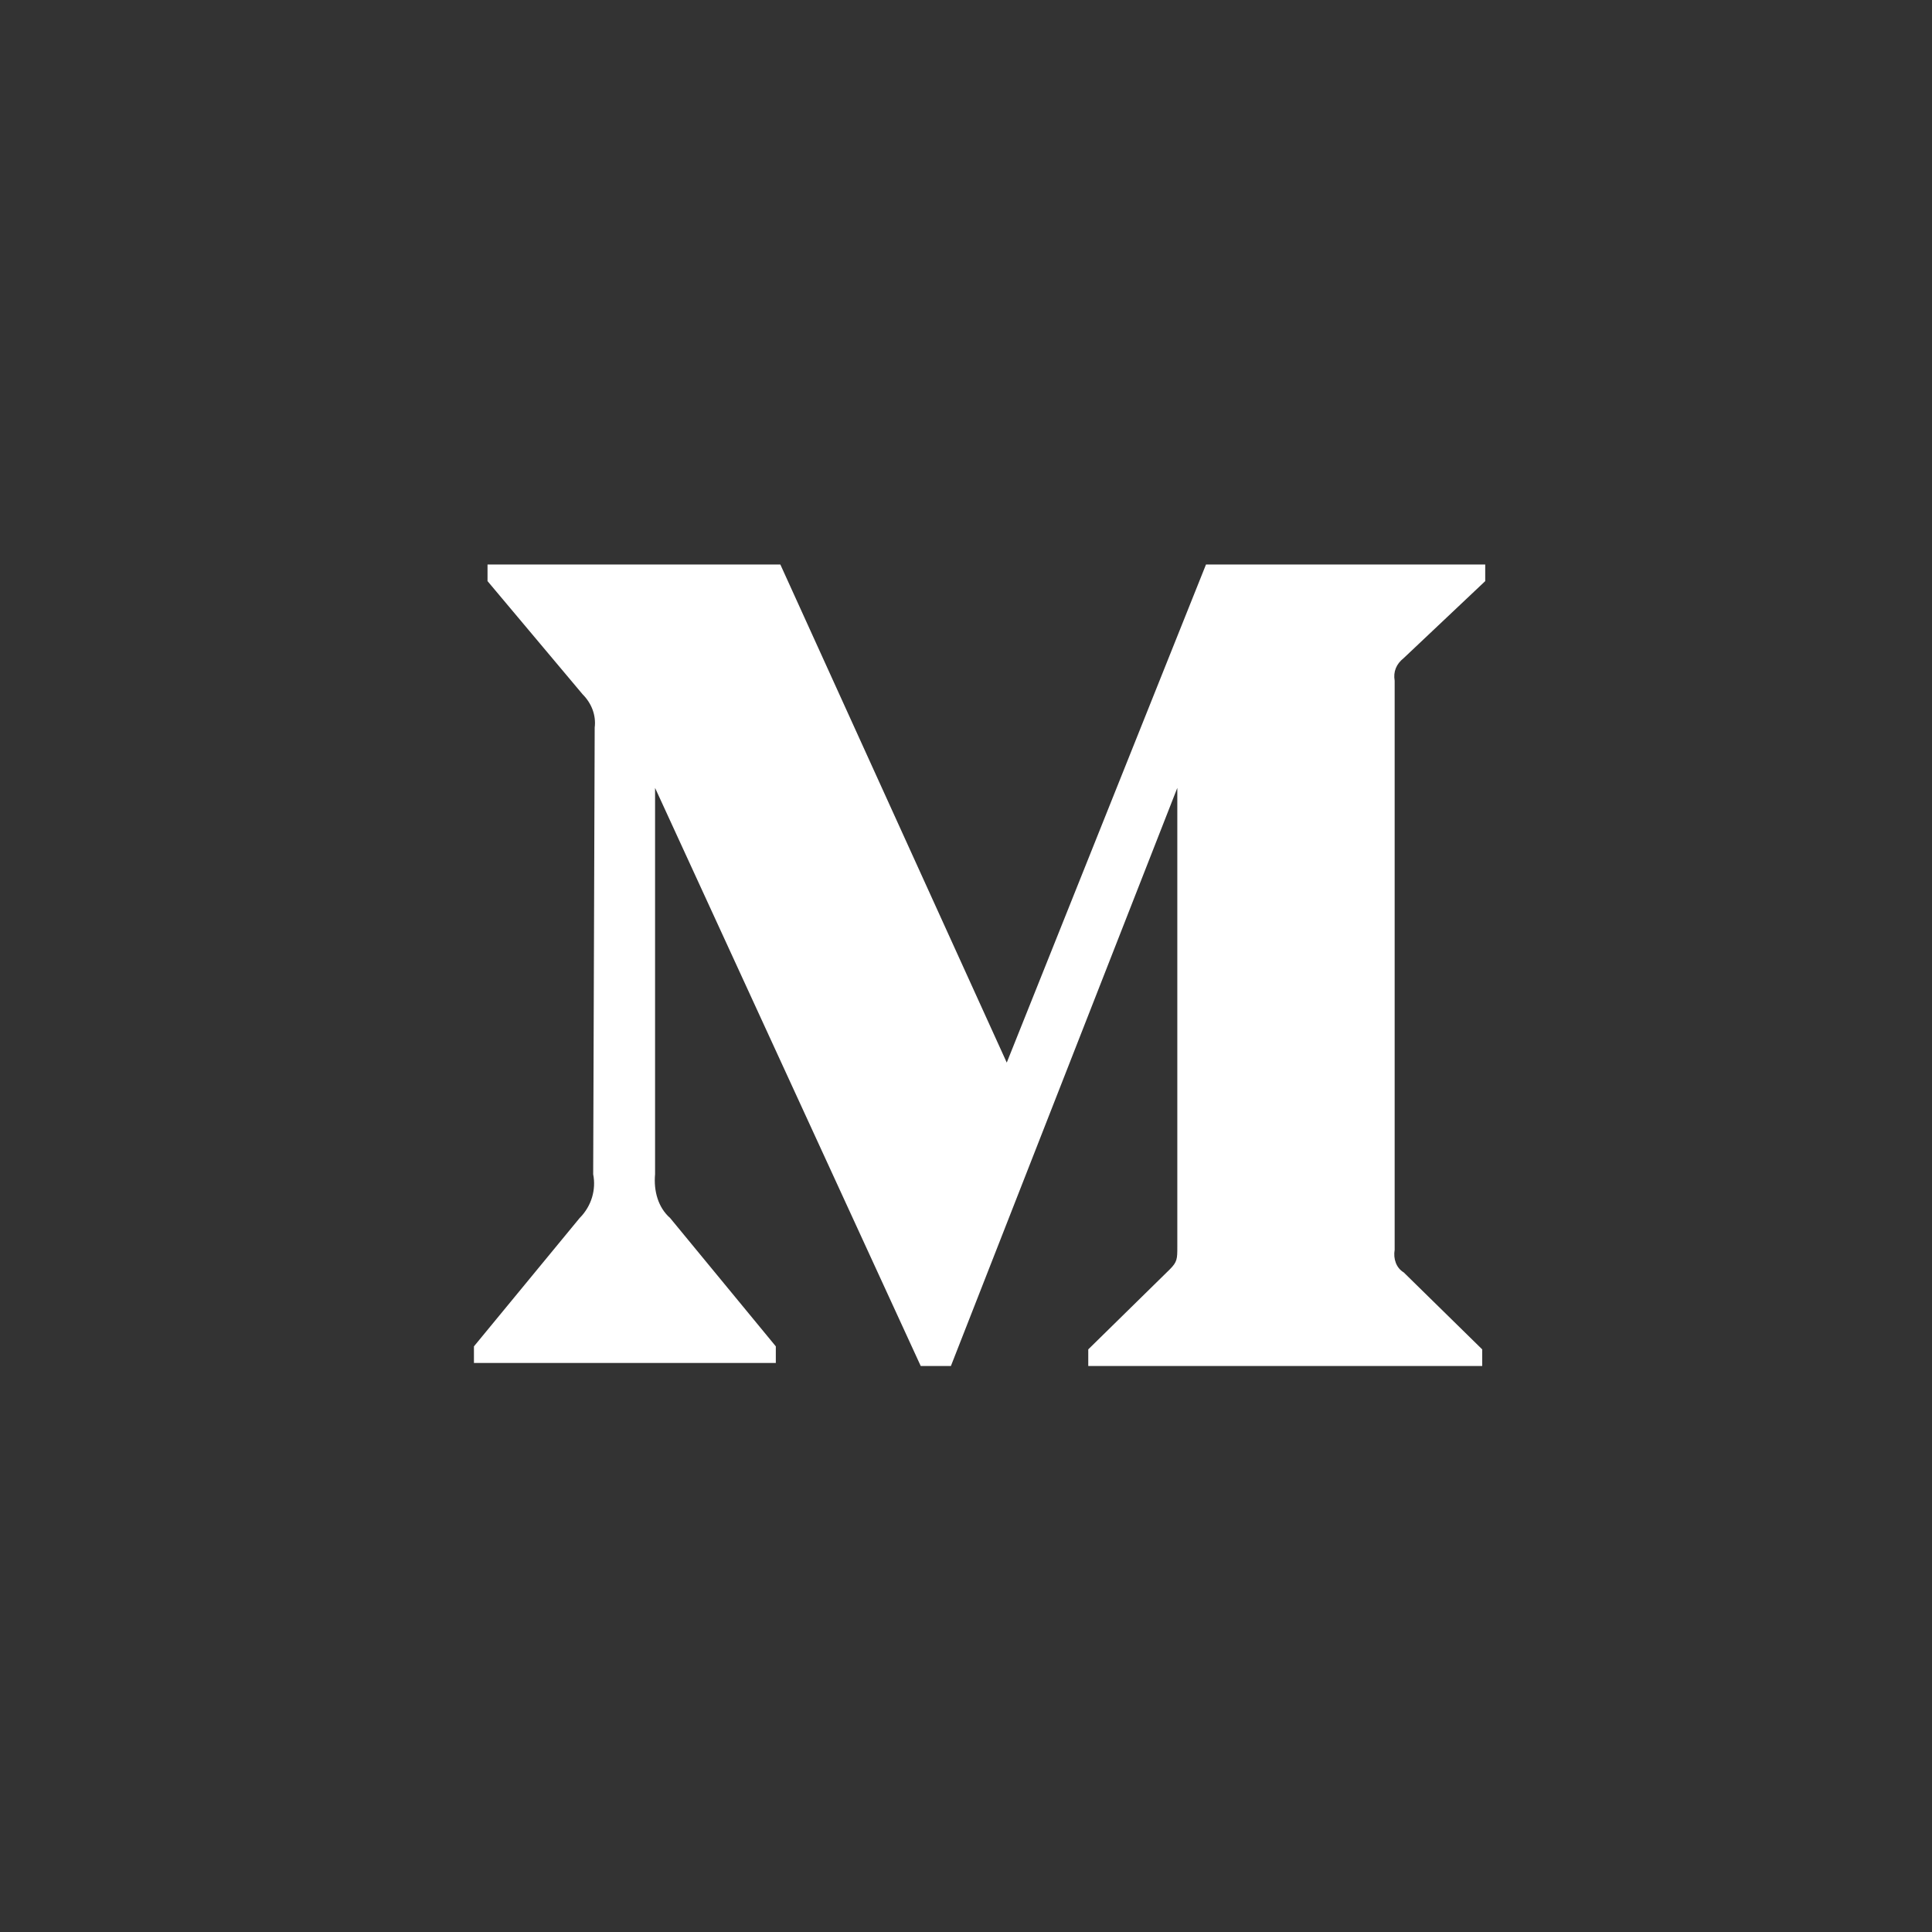 <?xml version="1.0" encoding="utf-8"?>
<svg width="128px" height="128px" viewBox="0 0 128 128" version="1.1" xmlns="http://www.w3.org/2000/svg" xmlns:xlink="http://www.w3.org/1999/xlink">
<rect x="0" y="0" width="128" height="128" fill="#333333" stroke="none"/>
<g>
	<path d="M39.4,48.2c0.1-0.8-0.2-1.6-0.8-2.2l-6.3-7.5v-1.1h19.4l15,33l13.2-33h18.5v1.1L93,43.6
		c-0.5,0.4-0.7,0.9-0.6,1.5v37.7c-0.1,0.6,0.1,1.2,0.6,1.5l5.2,5.1v1.1H72.1v-1.1l5.4-5.3c0.5-0.5,0.5-0.7,0.5-1.5V52.2L63,90.5h-2
		L43.4,52.2v25.6c-0.1,1.1,0.2,2.2,1,2.9l7,8.5v1.1h-20v-1.1l7-8.5c0.8-0.8,1.1-1.9,0.9-2.9L39.4,48.2L39.4,48.2z" fill="#fff"/>
</g>
</svg>
